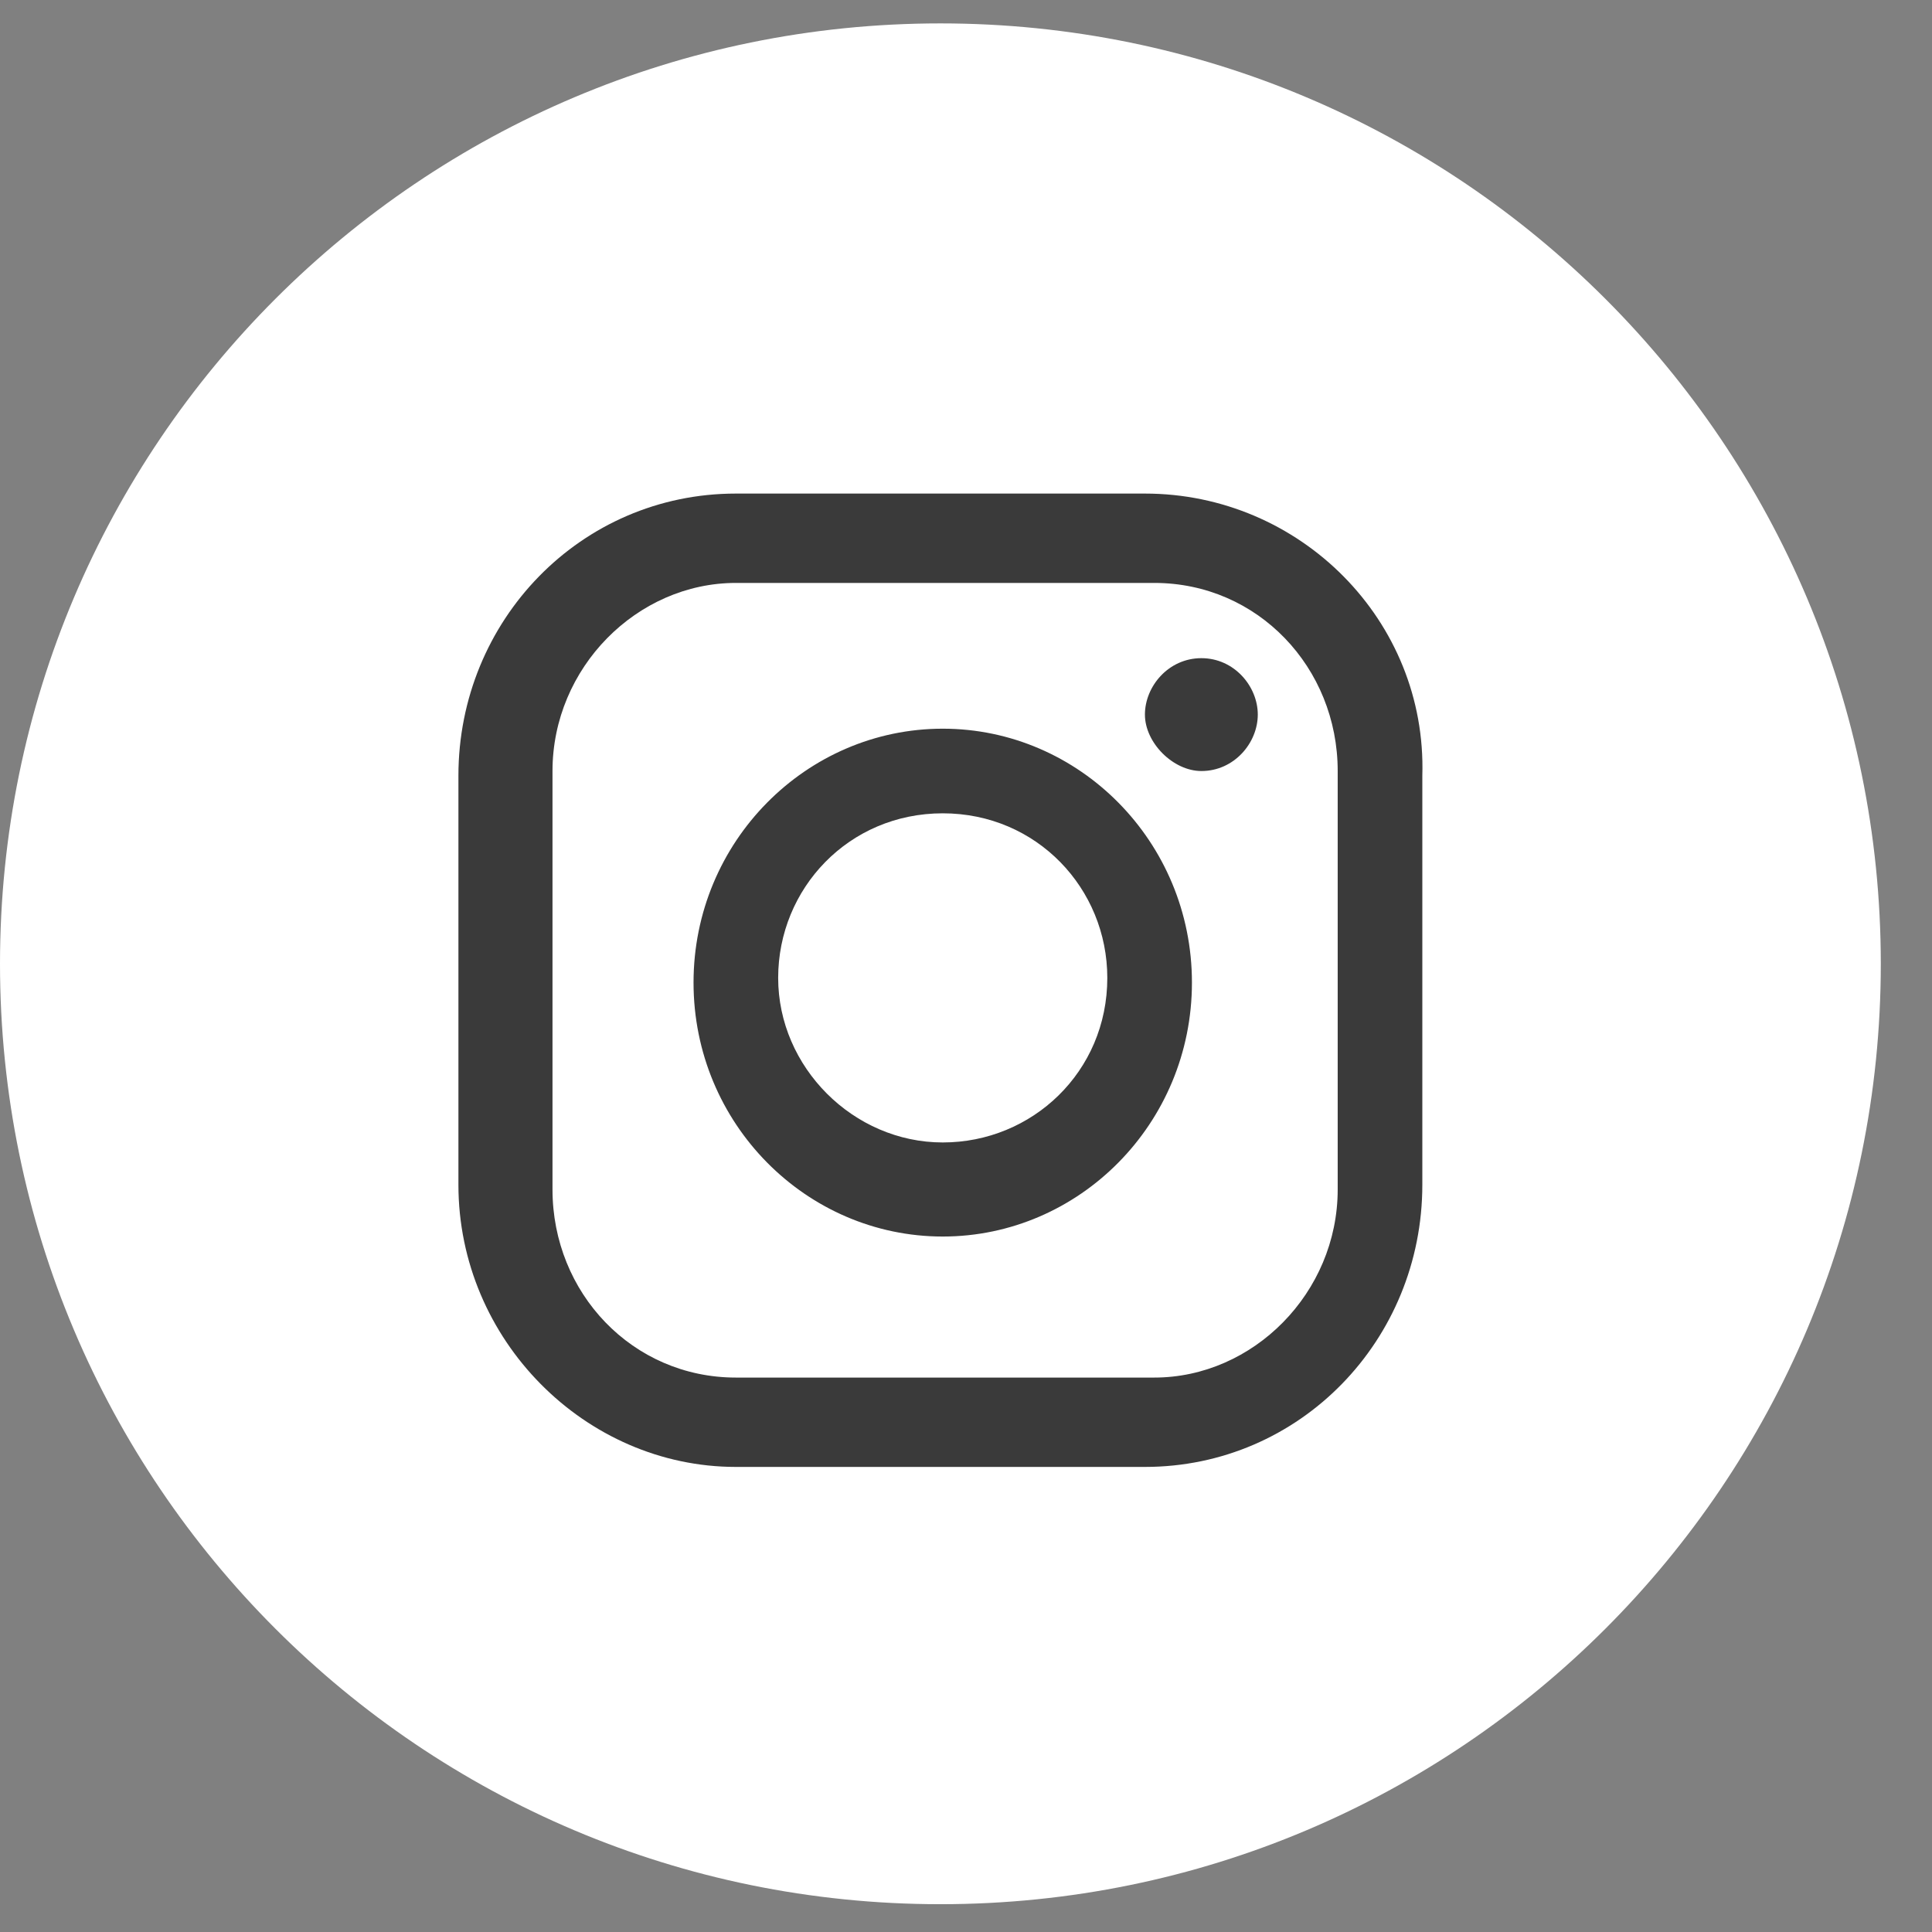 <svg width="36" height="36" viewBox="0 0 36 36" fill="none" xmlns="http://www.w3.org/2000/svg">
<rect x="0" y="0" width="36" height="36" fill="#808080" stroke="none"/>
<path d="M17.523 35.482C27.201 35.482 35.046 27.637 35.046 17.959C35.046 8.281 27.201 0.436 17.523 0.436C7.845 0.436 0 8.281 0 17.959C0 27.637 7.845 35.482 17.523 35.482Z" fill="white"/>
<path d="M24.926 22.164C24.926 24.092 23.349 25.669 21.509 25.669H13.712C11.784 25.669 10.295 24.092 10.295 22.164V14.367C10.295 12.439 11.872 10.862 13.712 10.862H21.509C23.437 10.862 24.926 12.439 24.926 14.367V22.164ZM21.334 9.197H13.712C10.82 9.197 8.542 11.563 8.542 14.454V22.077C8.542 24.968 10.908 27.334 13.712 27.334H19.669H21.334C24.226 27.334 26.503 24.968 26.503 22.077V14.454C26.591 11.563 24.226 9.197 21.334 9.197ZM17.567 21.288C15.902 21.288 14.5 19.886 14.5 18.222C14.5 16.557 15.814 15.155 17.567 15.155C19.319 15.155 20.633 16.557 20.633 18.222C20.633 19.974 19.231 21.288 17.567 21.288ZM17.567 13.578C15.026 13.578 12.923 15.681 12.923 18.309C12.923 20.938 15.026 23.041 17.567 23.041C20.108 23.041 22.21 20.938 22.21 18.309C22.21 15.681 20.108 13.578 17.567 13.578ZM22.386 12.264C21.772 12.264 21.334 12.79 21.334 13.315C21.334 13.841 21.86 14.367 22.386 14.367C22.999 14.367 23.437 13.841 23.437 13.315C23.437 12.79 22.999 12.264 22.386 12.264Z" fill="#3A3A3A"/>
</svg>
